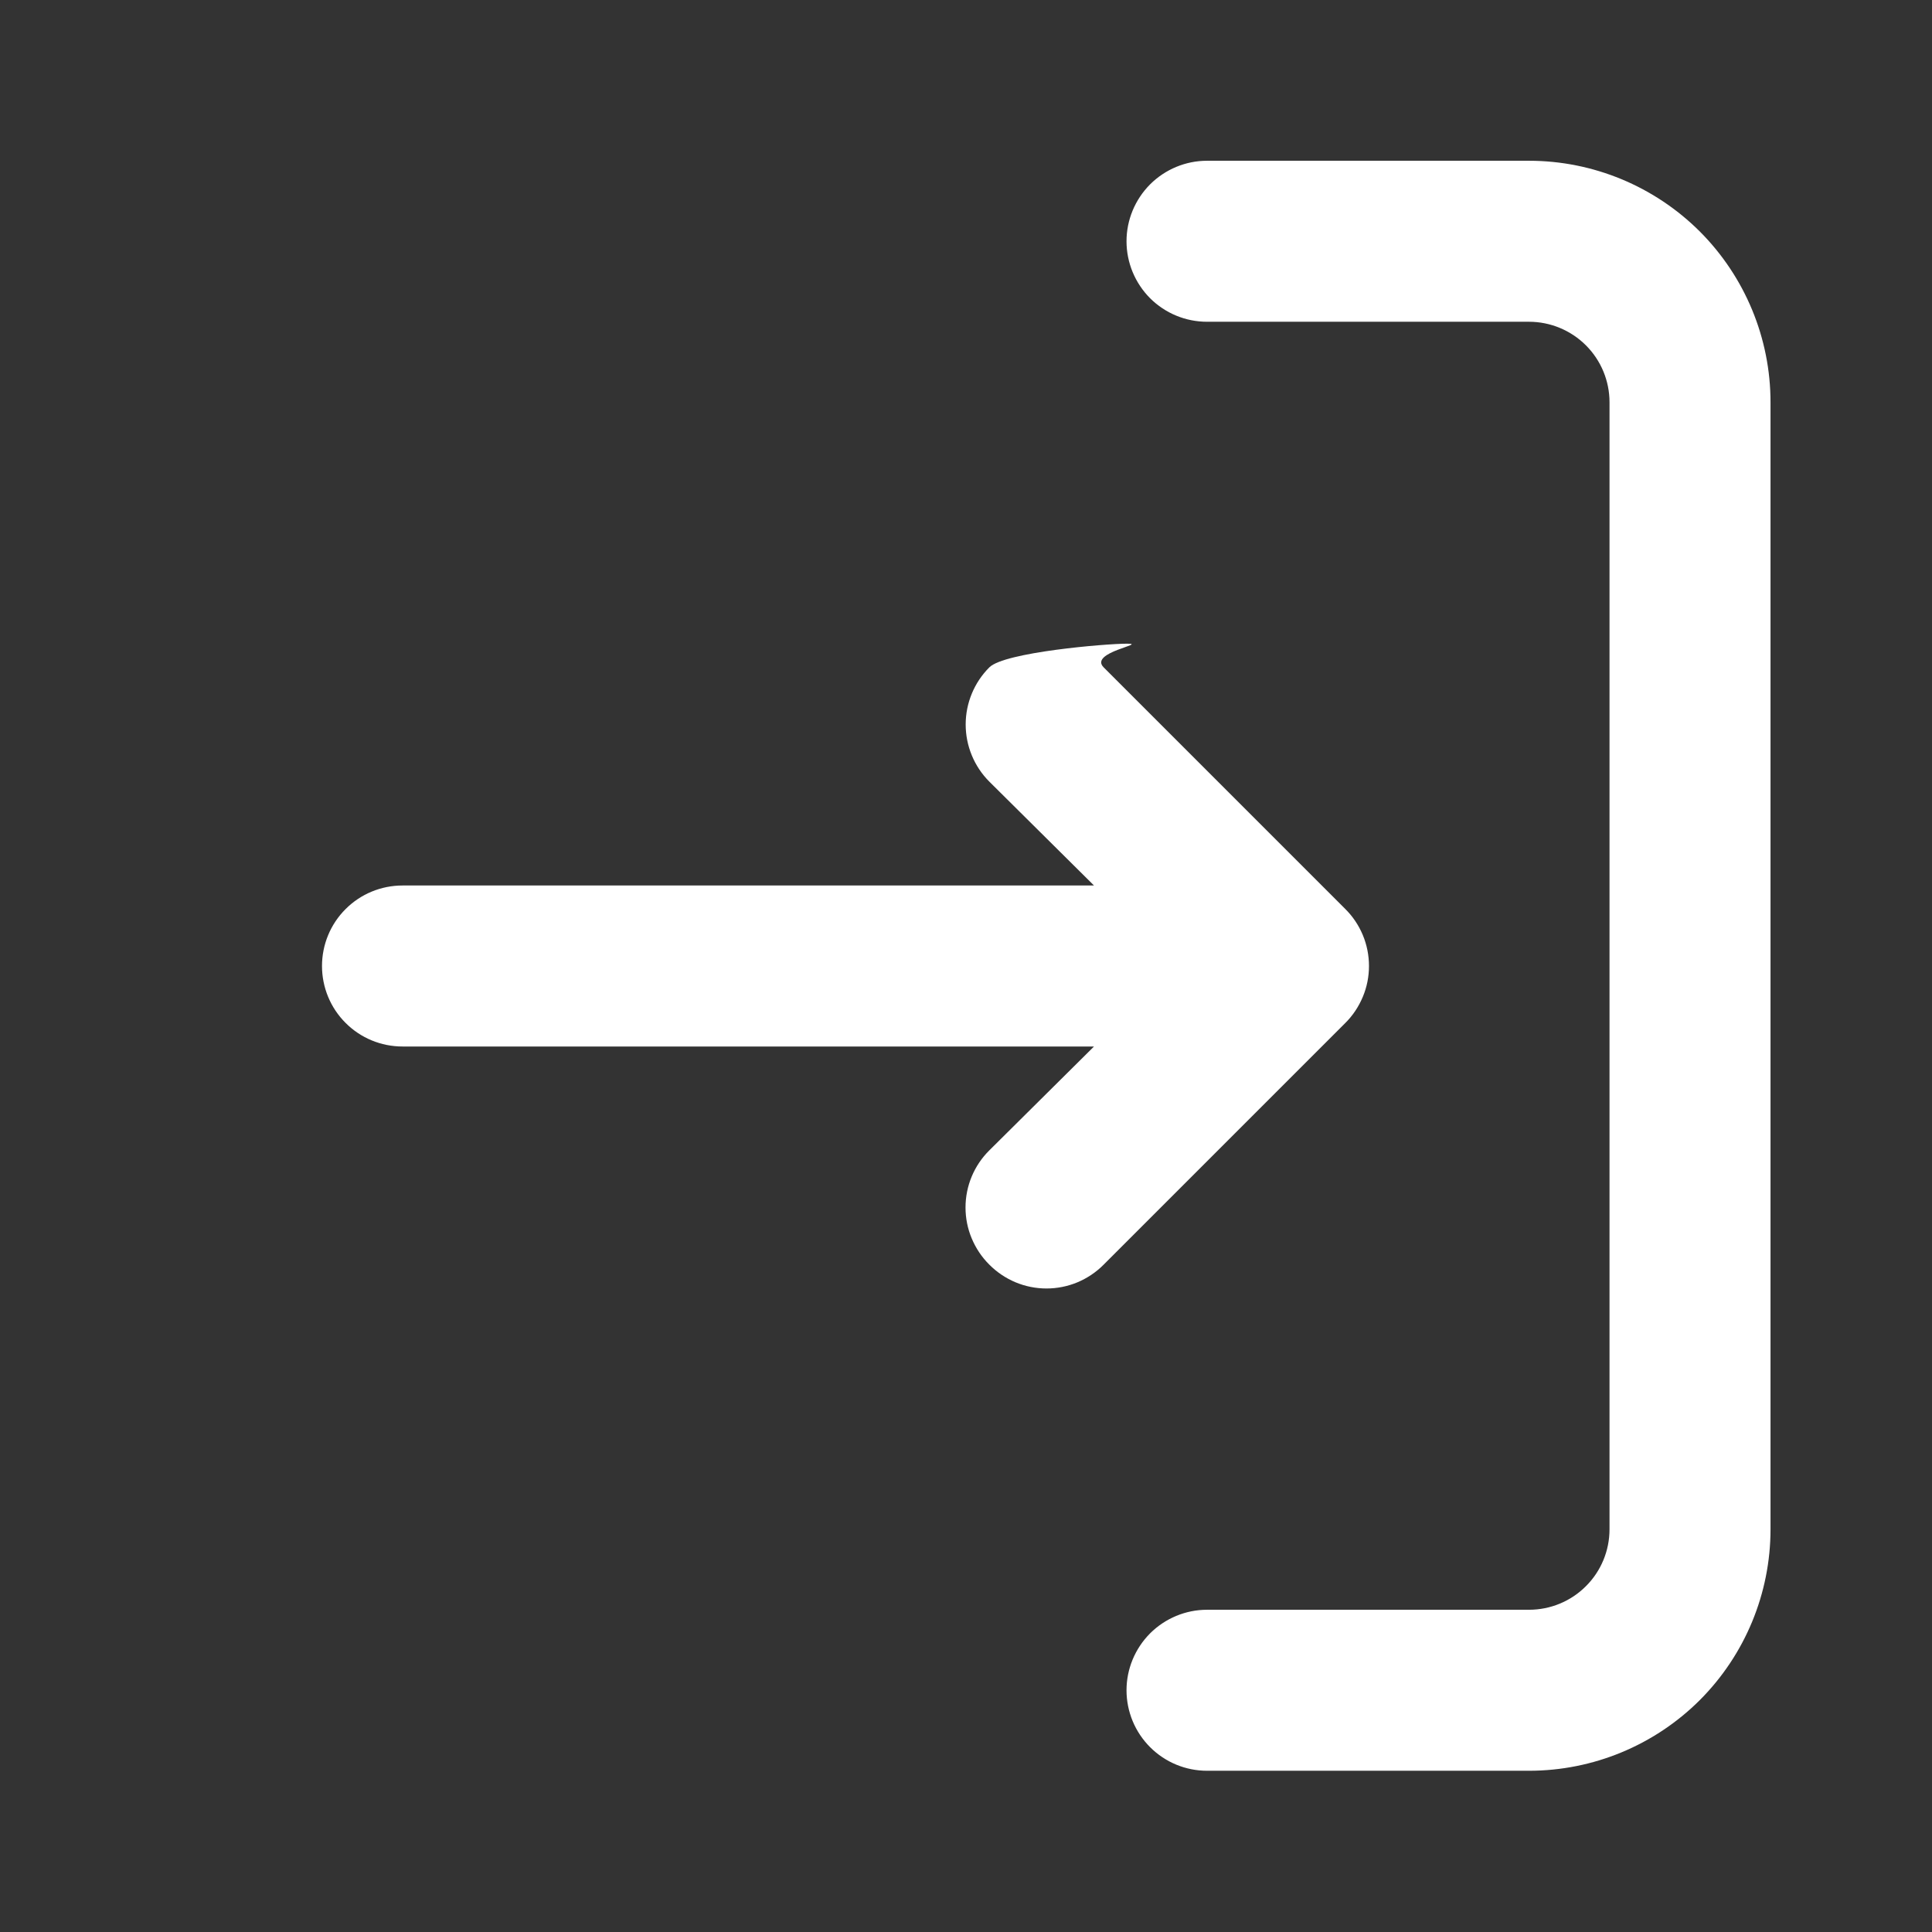 <?xml version="1.0" encoding="UTF-8"?> <svg xmlns="http://www.w3.org/2000/svg" width="24" height="24" viewBox="0 0 24 24" fill="none"><rect x="0" y="0" width="24" height="24" fill="#333333" stroke="none"/> <path d="M13.994 2.997C13.994 3.263 14.1 3.517 14.287 3.705C14.475 3.892 14.729 3.997 14.994 3.997L18.994 3.997C19.259 3.997 19.514 4.103 19.701 4.29C19.889 4.478 19.994 4.732 19.994 4.997L19.994 18.997C19.994 19.263 19.889 19.517 19.701 19.704C19.514 19.892 19.259 19.997 18.994 19.997L14.994 19.997C14.729 19.997 14.475 20.103 14.287 20.29C14.1 20.478 13.994 20.732 13.994 20.997C13.994 21.263 14.1 21.517 14.287 21.704C14.475 21.892 14.729 21.997 14.994 21.997L18.994 21.997C19.79 21.997 20.553 21.681 21.116 21.119C21.678 20.556 21.994 19.793 21.994 18.997L21.994 4.997C21.994 4.202 21.678 3.439 21.116 2.876C20.553 2.314 19.79 1.997 18.994 1.997L14.994 1.997C14.729 1.997 14.475 2.103 14.287 2.29C14.1 2.478 13.994 2.732 13.994 2.997Z" fill="white"></path> <path d="M12.29 15.71C12.383 15.804 12.494 15.878 12.615 15.929C12.737 15.98 12.868 16.006 13 16.006C13.132 16.006 13.263 15.98 13.385 15.929C13.506 15.878 13.617 15.804 13.71 15.71L16.71 12.71C16.804 12.617 16.878 12.506 16.929 12.384C16.98 12.263 17.006 12.132 17.006 12C17.006 11.868 16.98 11.737 16.929 11.615C16.878 11.493 16.804 11.383 16.71 11.29L13.71 8.29C13.522 8.102 14.266 7.996 14 7.996C13.734 7.996 12.478 8.102 12.29 8.29C12.102 8.478 11.996 8.734 11.996 9C11.996 9.266 12.102 9.522 12.29 9.71L13.59 11L5 11C4.735 11 4.48 11.105 4.293 11.293C4.105 11.48 4 11.735 4 12C4 12.265 4.105 12.52 4.293 12.707C4.48 12.895 4.735 13 5 13L13.59 13L12.29 14.29C12.196 14.383 12.122 14.493 12.071 14.615C12.02 14.737 11.994 14.868 11.994 15C11.994 15.132 12.02 15.263 12.071 15.384C12.122 15.506 12.196 15.617 12.29 15.71Z" fill="white"></path> </svg> 